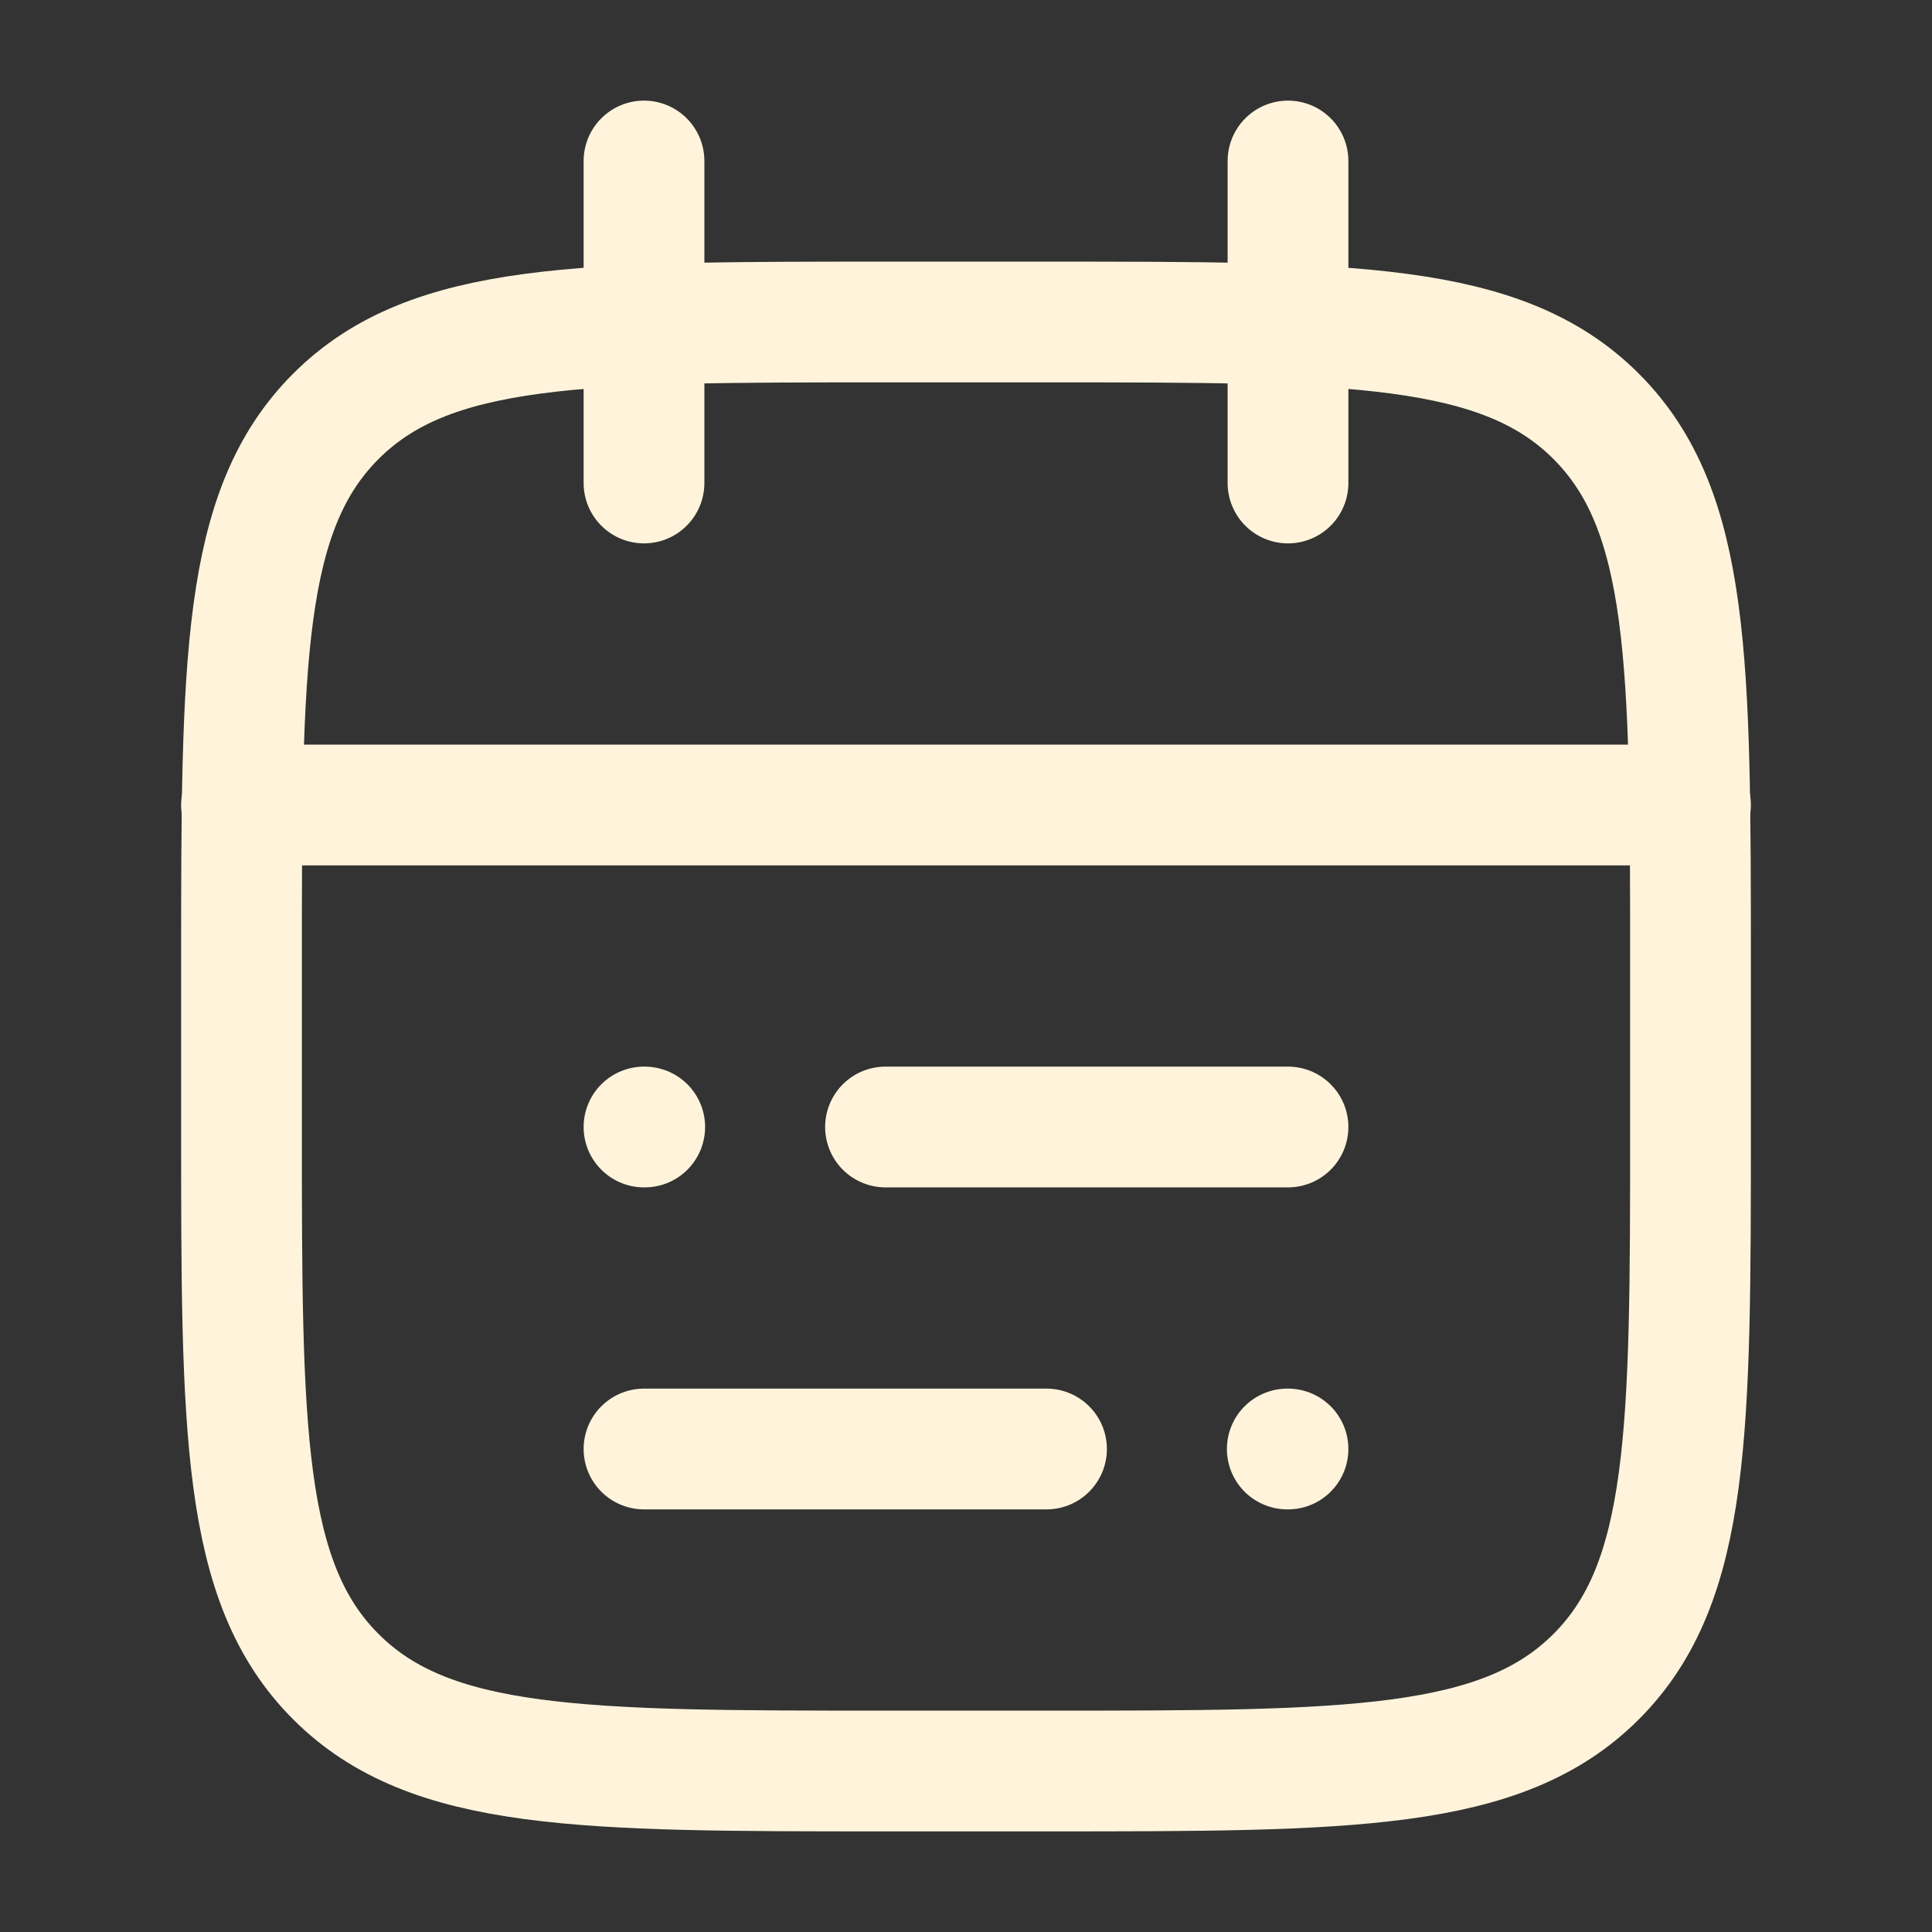 <svg width="24" height="24" viewBox="0 0 24 24" fill="none" xmlns="http://www.w3.org/2000/svg">
<rect x="0" y="0" width="24" height="24" fill="#333333" stroke="none"/>
<path d="M16 2V6M8 2V6" stroke="#FFF4DB" stroke-width="1.5" stroke-linecap="round" stroke-linejoin="round"/>
<path d="M13 4H11C7.229 4 5.343 4 4.172 5.172C3 6.343 3 8.229 3 12V14C3 17.771 3 19.657 4.172 20.828C5.343 22 7.229 22 11 22H13C16.771 22 18.657 22 19.828 20.828C21 19.657 21 17.771 21 14V12C21 8.229 21 6.343 19.828 5.172C18.657 4 16.771 4 13 4Z" stroke="#FFF4DB" stroke-width="1.5" stroke-linecap="round" stroke-linejoin="round"/>
<path d="M3 10H21" stroke="#FFF4DB" stroke-width="1.5" stroke-linecap="round" stroke-linejoin="round"/>
<path d="M11 14H16M8 14H8.009M13 18H8M16 18H15.991" stroke="#FFF4DB" stroke-width="1.5" stroke-linecap="round" stroke-linejoin="round"/>
</svg>
